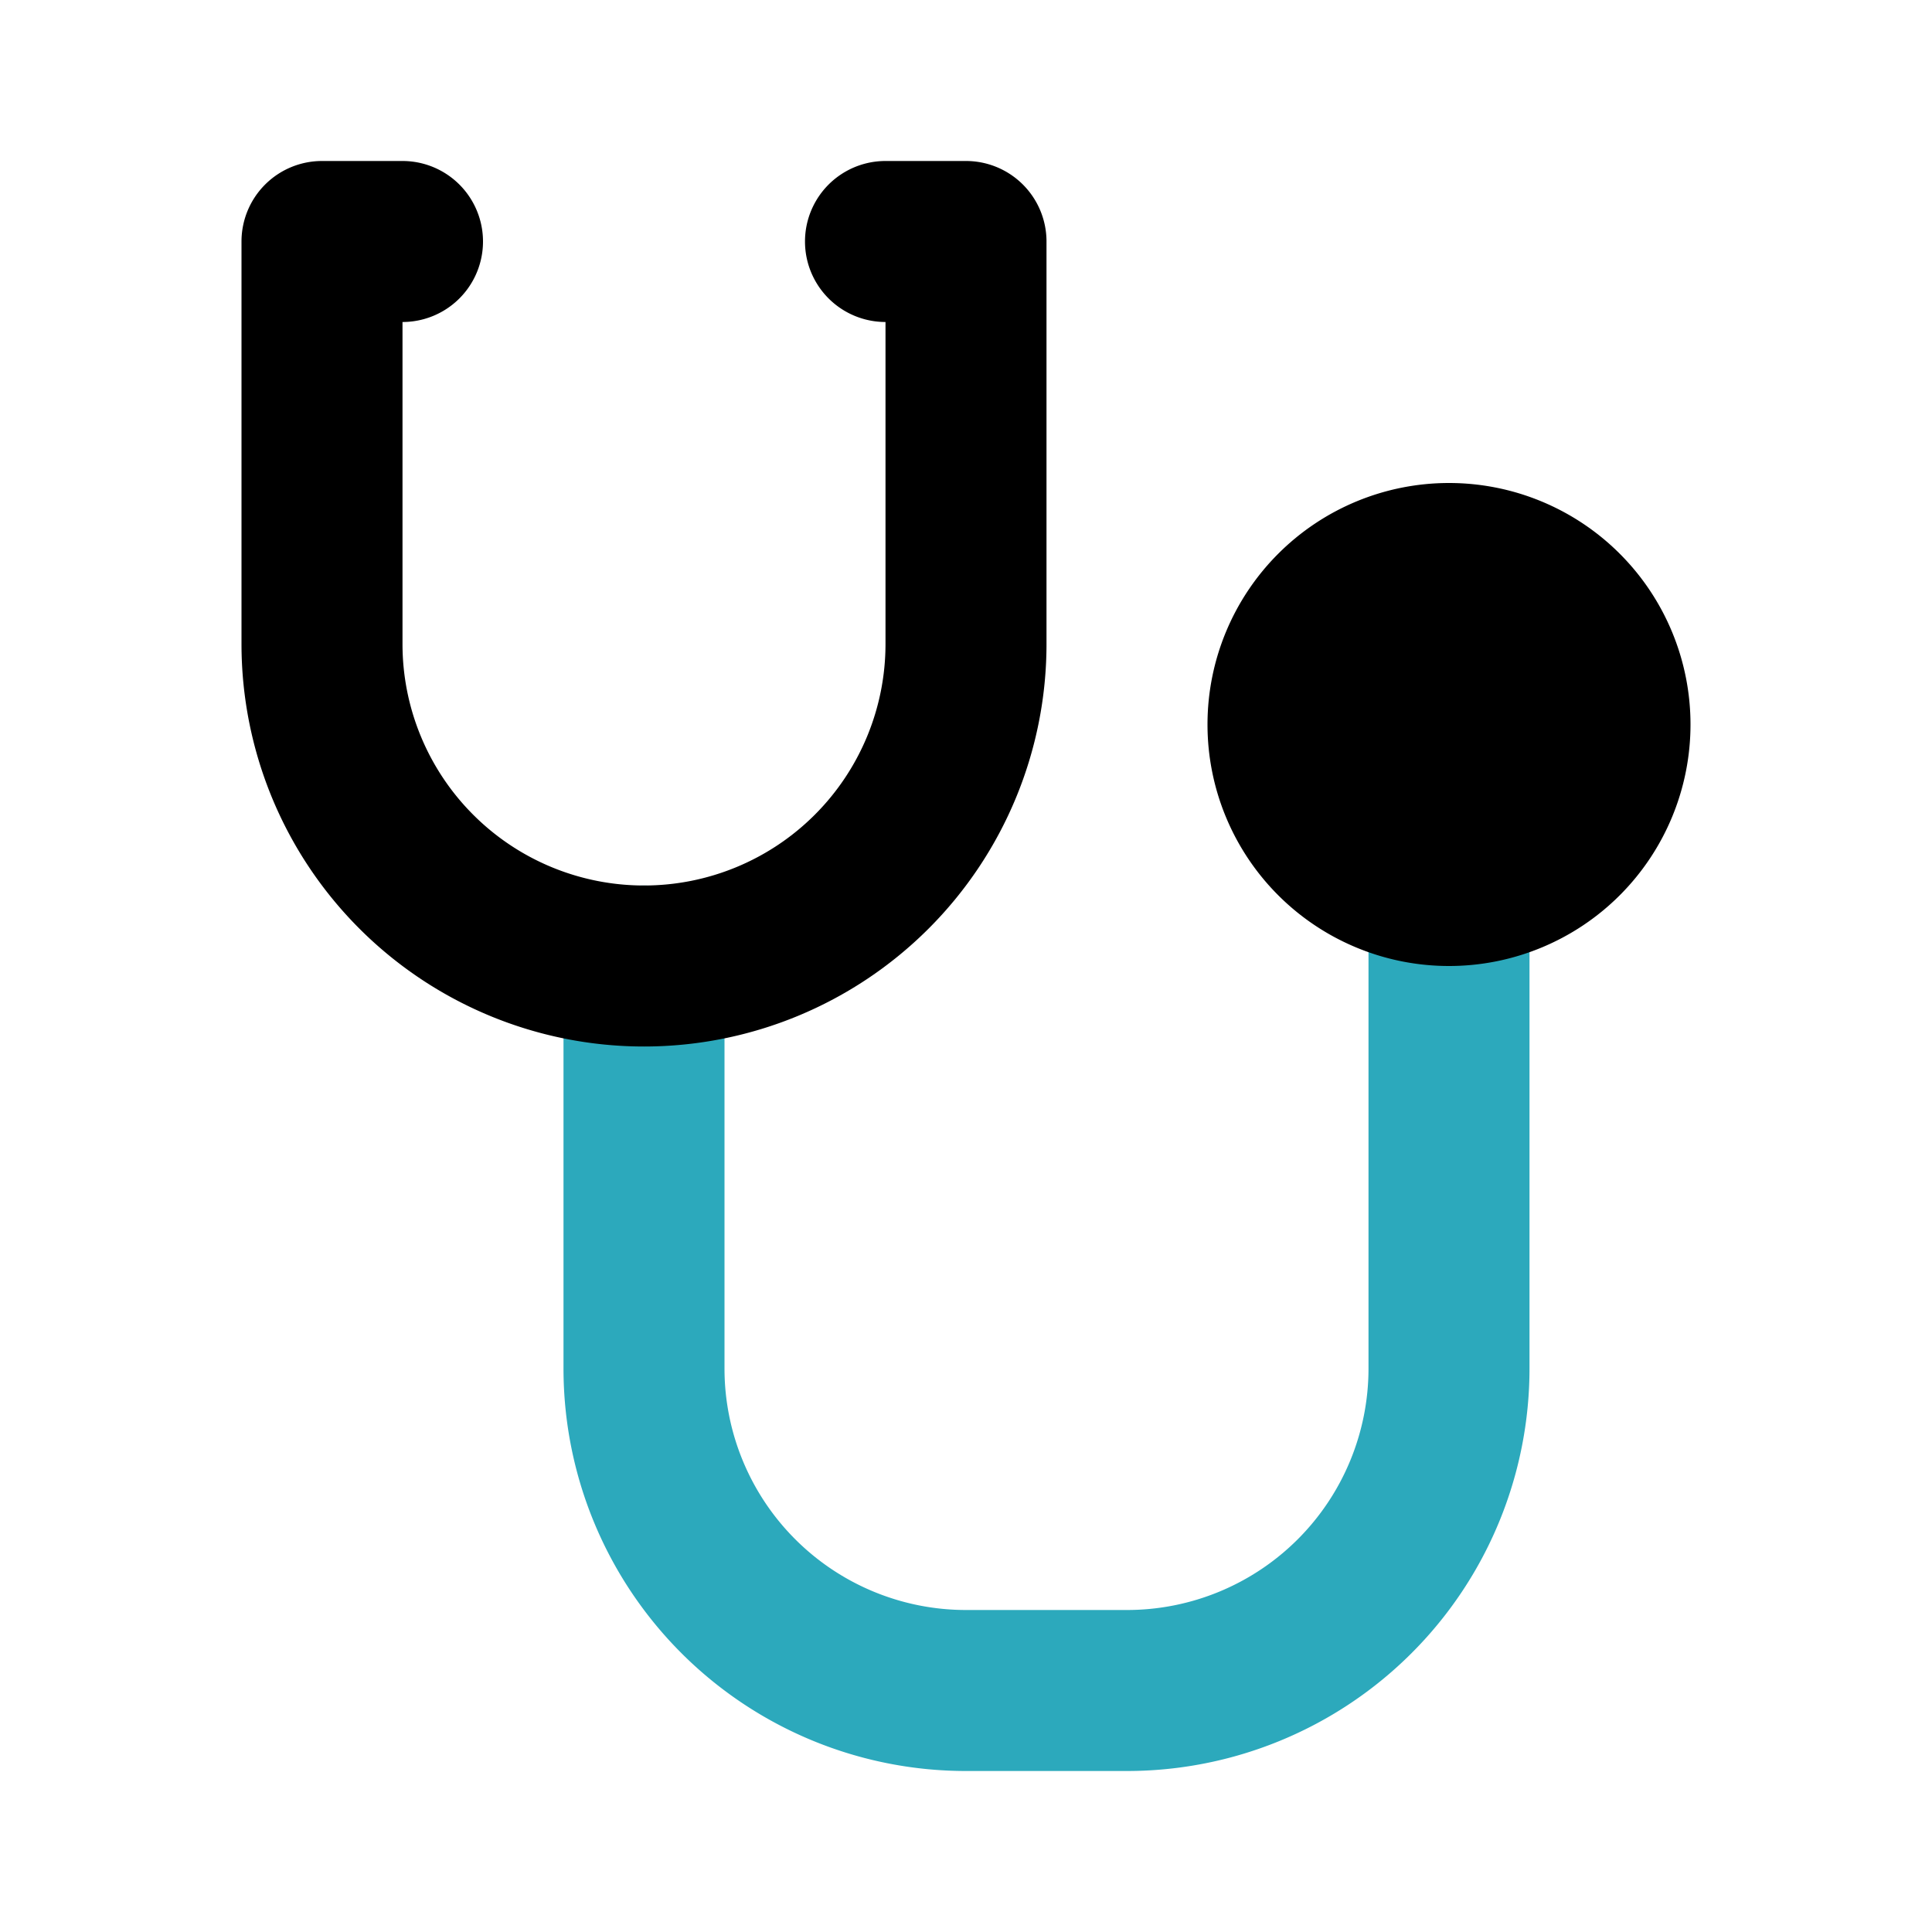 <?xml version="1.0" encoding="utf-8"?>
<svg fill="#000000" width="800px" height="800px" viewBox="0 0 24 24" id="stethoscope" data-name="Flat Color" xmlns="http://www.w3.org/2000/svg" class="icon flat-color"><path id="secondary" d="M14,22H12a5,5,0,0,1-5-5V12a1,1,0,0,1,2,0v5a3,3,0,0,0,3,3h2a3,3,0,0,0,3-3V11a1,1,0,0,1,2,0v6A5,5,0,0,1,14,22Z" style="fill: rgb(44, 169, 188);"></path><path id="primary" d="M21,9a3,3,0,1,1-3-3A3,3,0,0,1,21,9ZM13,8V3a1,1,0,0,0-1-1H11a1,1,0,0,0,0,2V8A3,3,0,0,1,5,8V4A1,1,0,0,0,5,2H4A1,1,0,0,0,3,3V8A5,5,0,0,0,13,8Z" style="fill: rgb(0, 0, 0);"></path></svg>